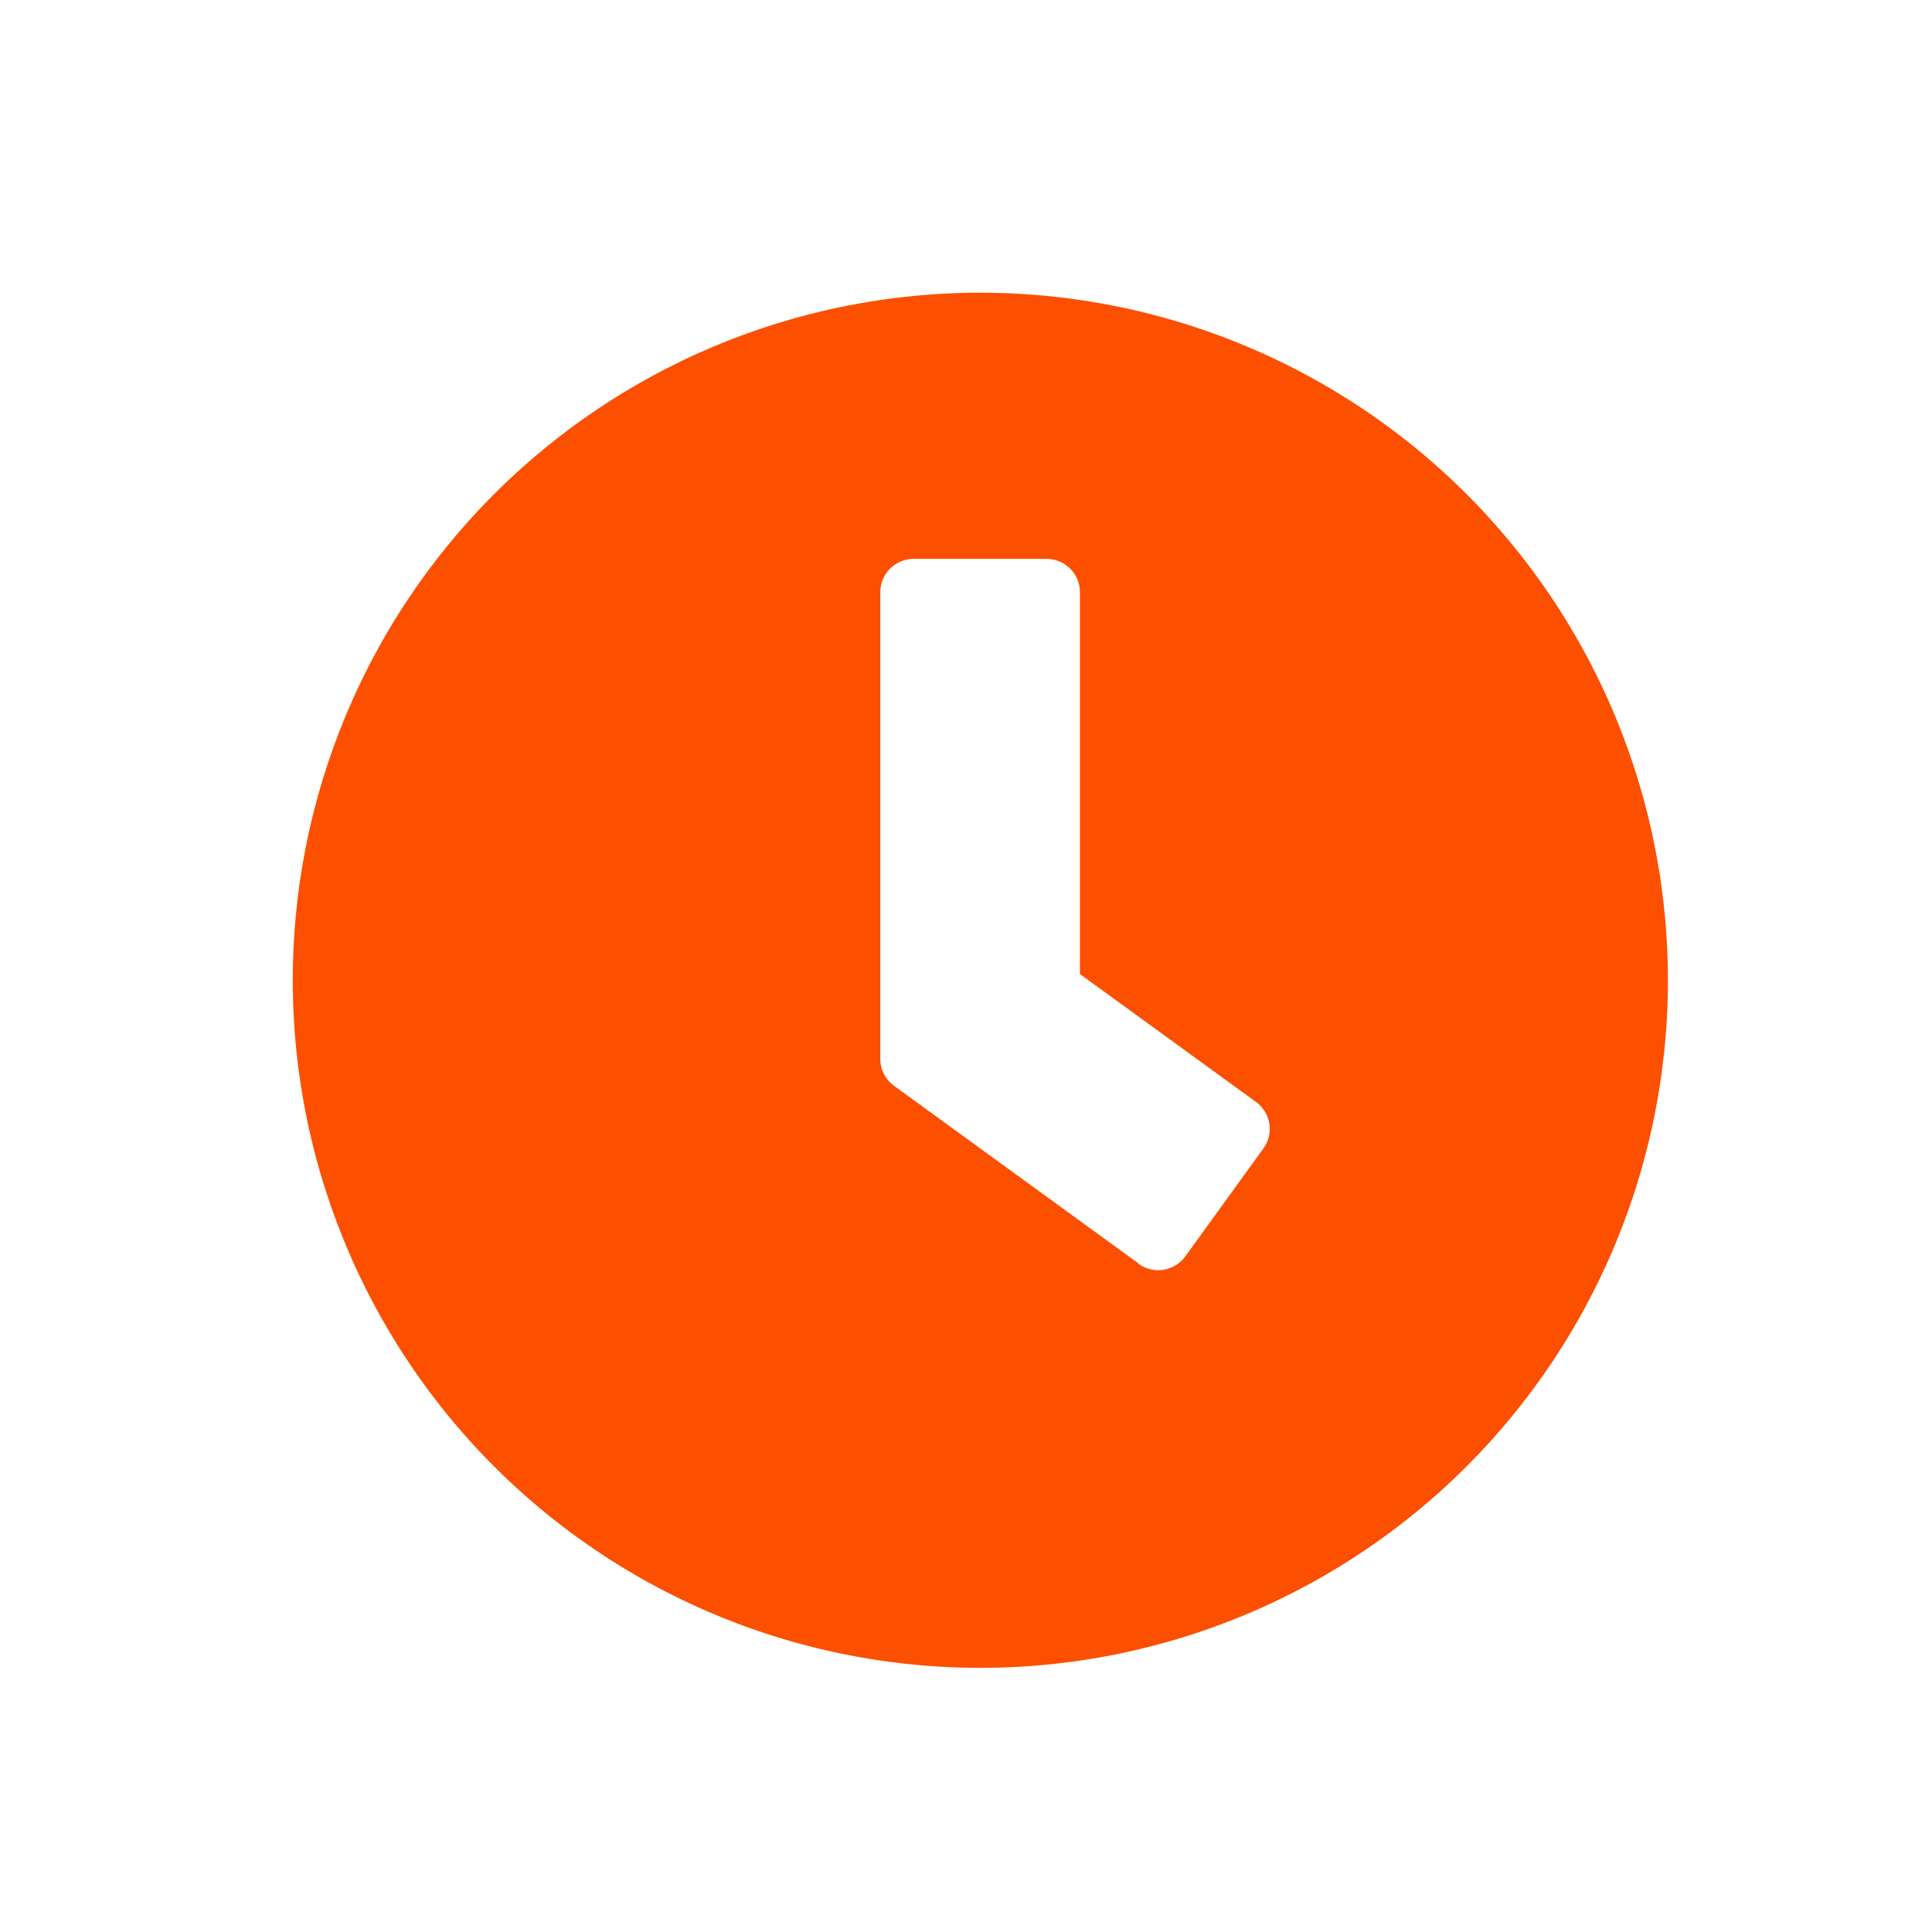 <svg xmlns="http://www.w3.org/2000/svg" xmlns:xlink="http://www.w3.org/1999/xlink" width="33" height="33" viewBox="0 0 33 33">
  <defs>
    <clipPath id="clip-_4">
      <rect width="33" height="33"/>
    </clipPath>
  </defs>
  <g id="_4" data-name="4" clip-path="url(#clip-_4)">
    <path id="Icon_awesome-clock" data-name="Icon awesome-clock" d="M12.307.563A11.744,11.744,0,1,0,24.051,12.307,11.744,11.744,0,0,0,12.307.563Zm2.7,16.579-4.177-3.035a.572.572,0,0,1-.232-.459V5.677a.57.57,0,0,1,.568-.568H13.44a.57.57,0,0,1,.568.568V12.2l3.007,2.185a.568.568,0,0,1,.123.8l-1.331,1.839a.572.572,0,0,1-.8.124Z" transform="translate(4.438 4.437)" fill="#fd4f00"/>
  </g>
</svg>
